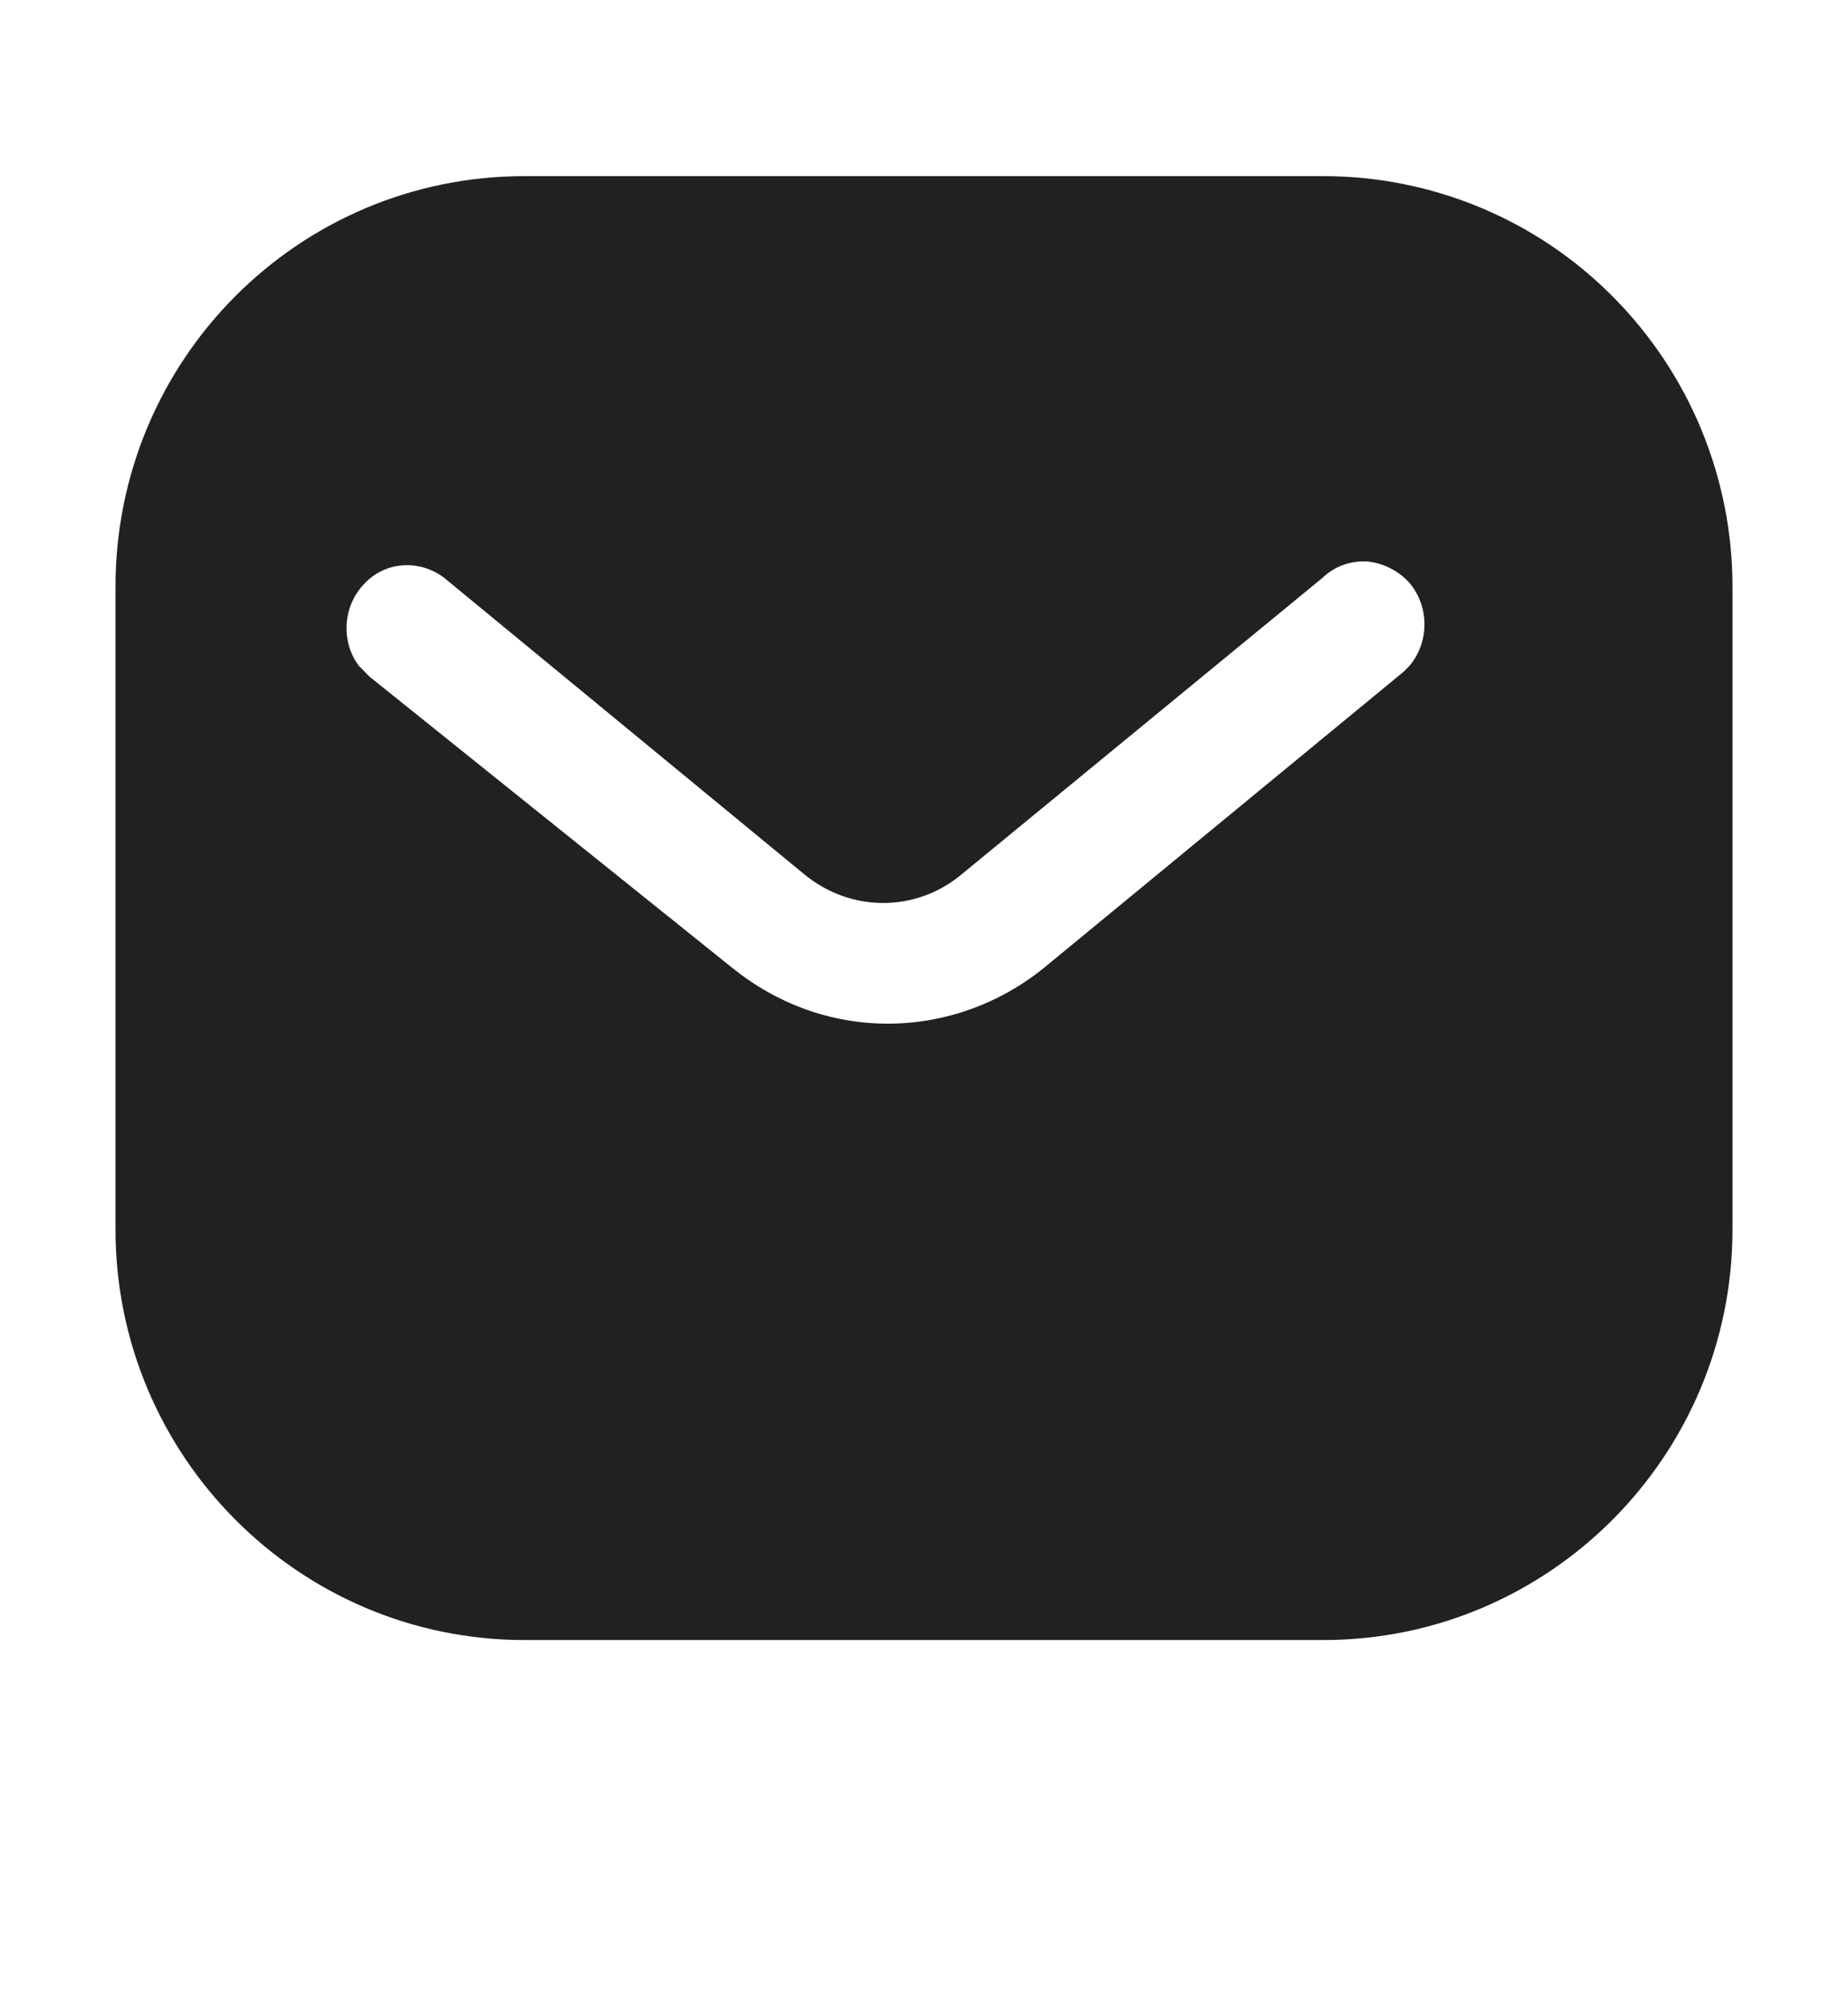 <svg width="24" height="26" viewBox="0 0 24 26" fill="none" xmlns="http://www.w3.org/2000/svg">
<g clip-path="url(#clip0_190_9606)">
<mask id="mask0_190_9606" style="mask-type:luminance" maskUnits="userSpaceOnUse" x="0" y="0" width="24" height="26">
<path d="M0.5 0.286V25.286H23.5V0.286H0.5Z" fill="white"/>
</mask>
<g mask="url(#mask0_190_9606)">
<path fill-rule="evenodd" clip-rule="evenodd" d="M17.186 2.286C18.594 2.286 19.948 2.845 20.945 3.849C21.942 4.851 22.5 6.202 22.5 7.616V15.955C22.5 18.9 20.116 21.286 17.186 21.286H6.813C3.882 21.286 1.5 18.9 1.5 15.955V7.616C1.5 4.671 3.872 2.286 6.813 2.286H17.186ZM18.233 8.715L18.316 8.629C18.563 8.32 18.563 7.873 18.304 7.564C18.16 7.405 17.962 7.308 17.756 7.287C17.539 7.275 17.331 7.351 17.175 7.5L12.503 11.336C11.902 11.848 11.041 11.848 10.431 11.336L5.769 7.5C5.447 7.255 5.001 7.287 4.733 7.575C4.453 7.862 4.422 8.32 4.659 8.64L4.795 8.779L9.509 12.561C10.089 13.03 10.793 13.286 11.529 13.286C12.264 13.286 12.98 13.03 13.559 12.561L18.233 8.715Z" fill="#212121"/>
</g>
</g>
<defs>
<clipPath id="clip0_190_9606">
<rect width="23" height="25" fill="white" transform="translate(0.5 0.286)"/>
</clipPath>
</defs>
</svg>
